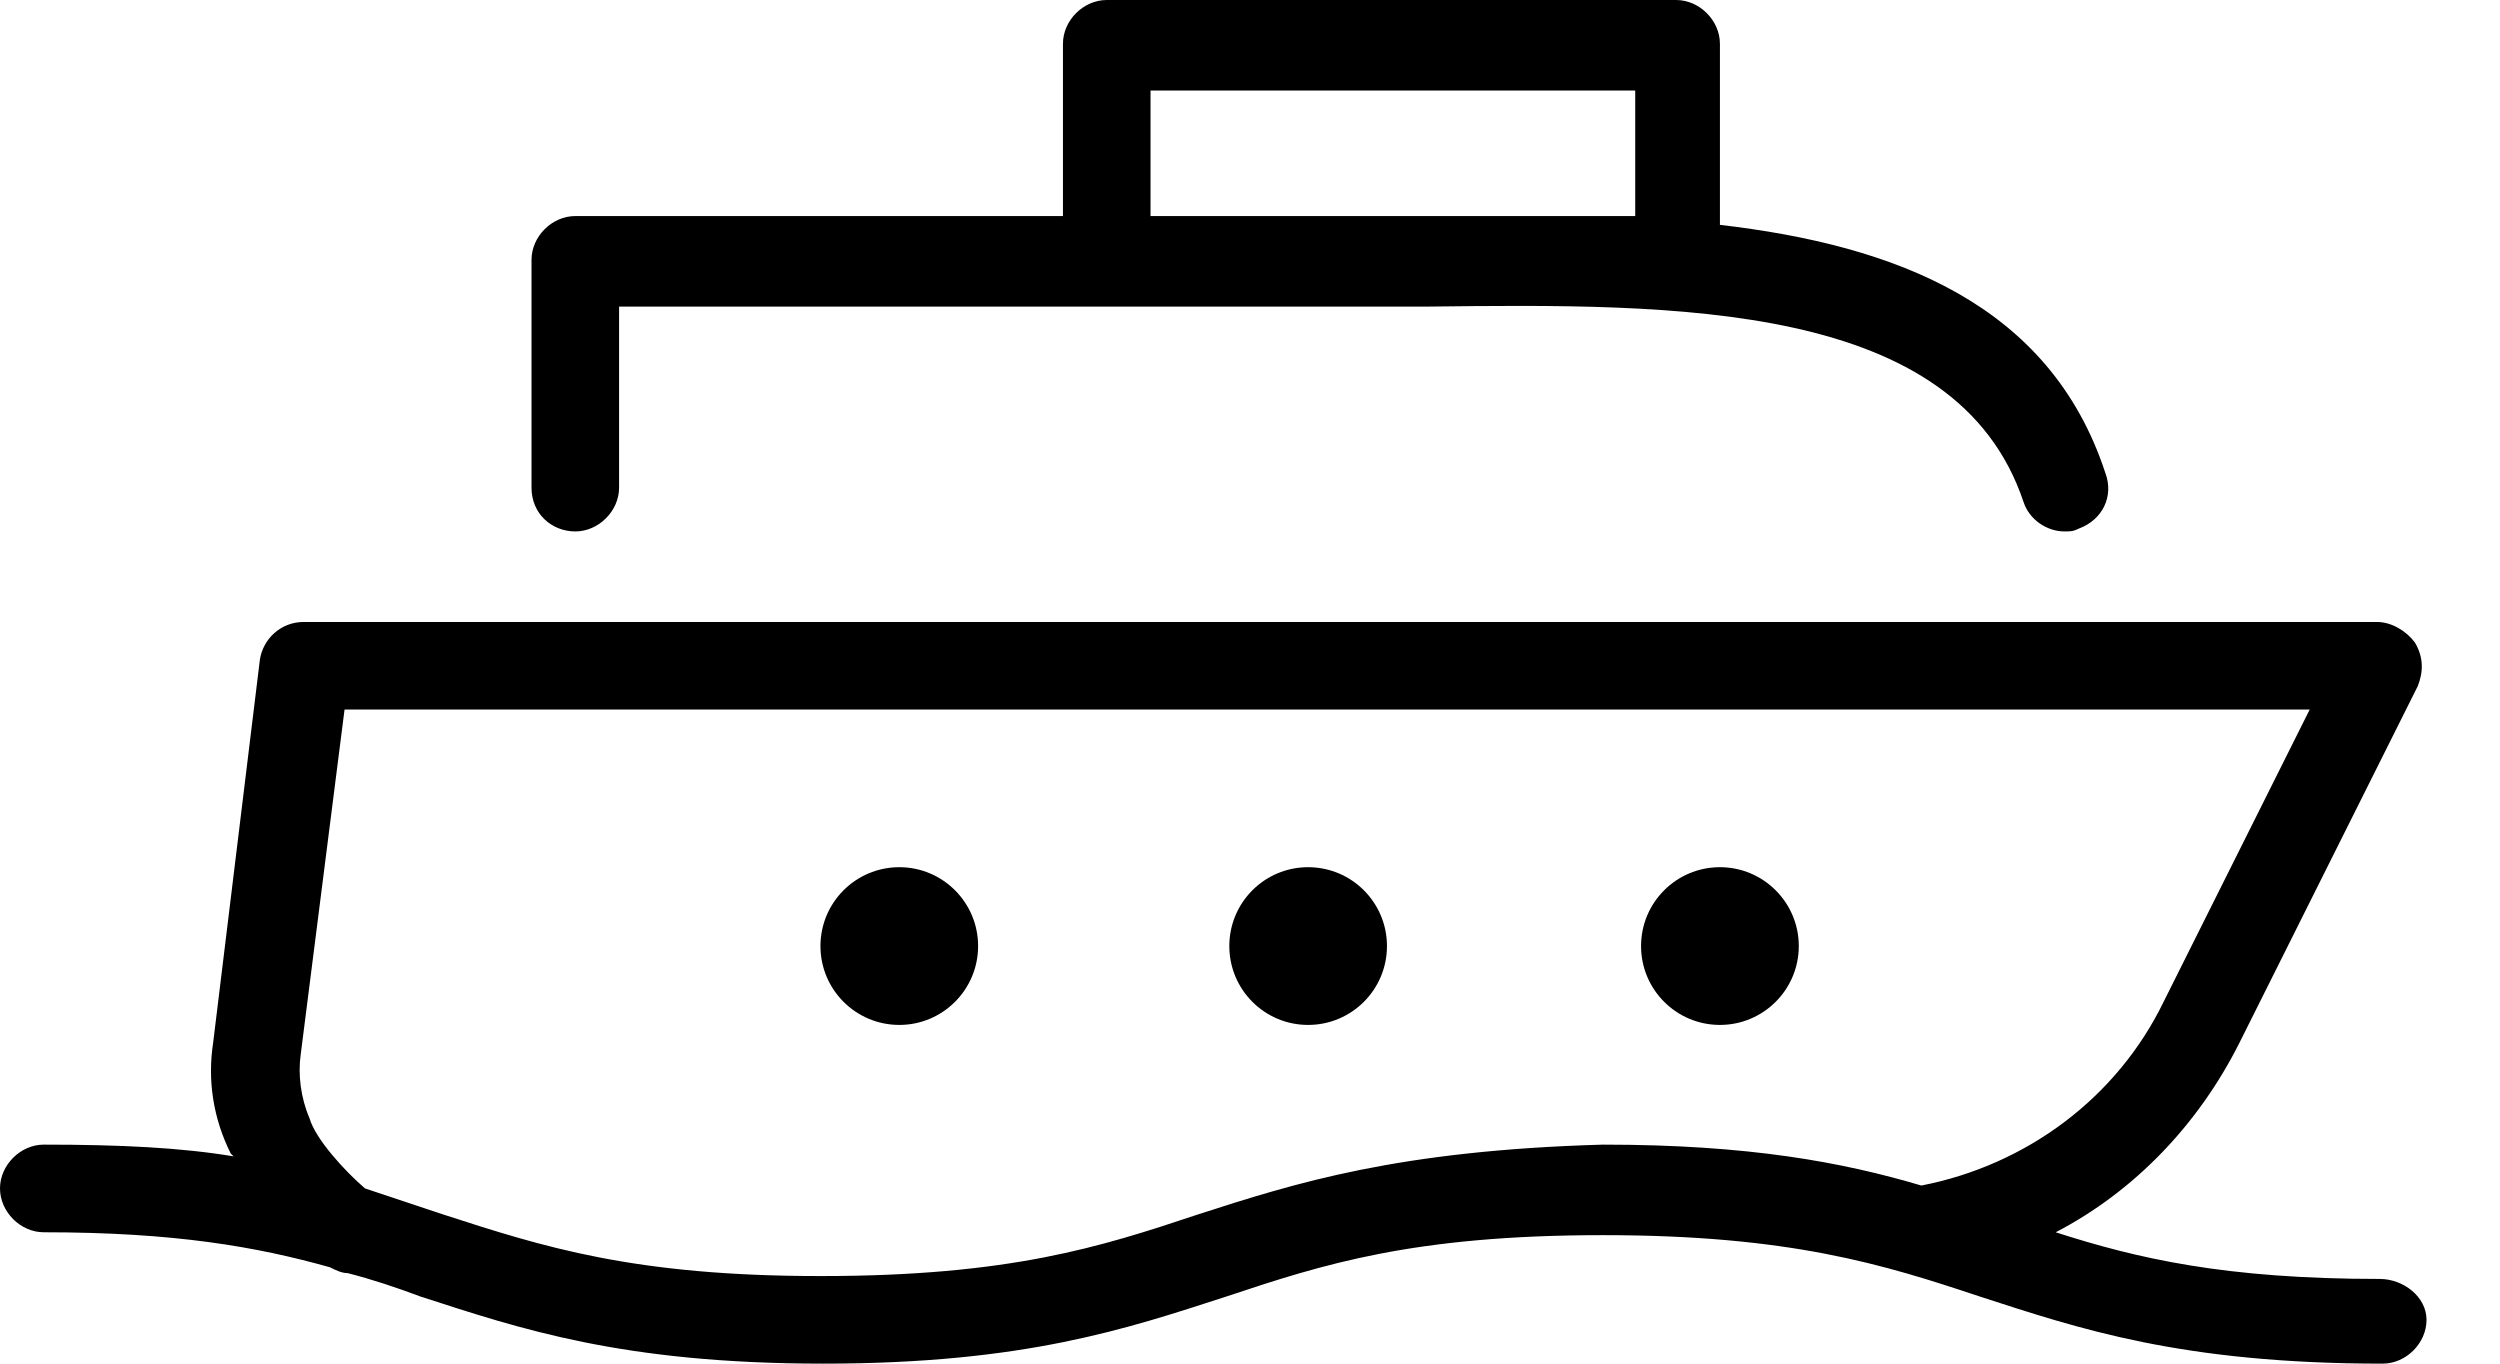 <svg width="33" height="18" viewBox="0 0 33 18" fill="none" xmlns="http://www.w3.org/2000/svg">
<path d="M7.594 7.015C7.902 7.015 8.172 6.745 8.172 6.437V4.047H17.808C18.155 4.047 18.502 4.047 18.849 4.047C22.125 4.009 25.825 3.97 26.712 6.63C26.789 6.861 27.02 7.015 27.251 7.015C27.328 7.015 27.367 7.015 27.444 6.976C27.752 6.861 27.906 6.552 27.791 6.244C27.058 4.009 25.015 3.238 22.703 2.968V0.578C22.703 0.27 22.433 0 22.125 0H14.609C14.3 0 14.031 0.27 14.031 0.578V2.852H7.594C7.285 2.852 7.016 3.122 7.016 3.43V6.437C7.016 6.784 7.285 7.015 7.594 7.015ZM15.187 1.195H21.585V2.852H15.187V1.195Z" fill="black"/>
<path d="M31.413 16.882C29.37 16.882 28.214 16.613 27.135 16.266C28.175 15.726 29.023 14.839 29.563 13.76L31.914 9.058C31.991 8.865 31.991 8.672 31.876 8.48C31.76 8.326 31.567 8.21 31.375 8.21H4.009C3.7 8.21 3.469 8.441 3.43 8.711L2.814 13.76C2.737 14.261 2.814 14.762 3.045 15.225L3.083 15.264C2.39 15.148 1.58 15.109 0.578 15.109C0.27 15.109 0 15.379 0 15.687C0 15.996 0.27 16.266 0.578 16.266C2.313 16.266 3.392 16.458 4.355 16.728C4.433 16.767 4.51 16.805 4.587 16.805C4.895 16.882 5.242 16.998 5.55 17.114C6.861 17.538 8.21 18 10.869 18C13.529 18 14.878 17.538 16.188 17.114C17.46 16.69 18.655 16.304 21.16 16.304C23.627 16.304 24.861 16.69 26.133 17.114C27.443 17.538 28.792 18 31.452 18C31.76 18 32.03 17.73 32.03 17.422C32.03 17.114 31.721 16.882 31.413 16.882ZM15.803 16.034C14.531 16.458 13.336 16.844 10.831 16.844C8.364 16.844 7.169 16.458 5.859 16.034C5.512 15.919 5.165 15.803 4.818 15.687C4.548 15.456 4.163 15.032 4.086 14.762C3.97 14.493 3.931 14.184 3.97 13.914L4.548 9.366H30.488L28.561 13.221C27.944 14.493 26.749 15.379 25.362 15.649C24.321 15.341 23.088 15.109 21.16 15.109C18.462 15.186 17.113 15.61 15.803 16.034Z" fill="black"/>
<path d="M11.871 13.529C12.445 13.529 12.911 13.063 12.911 12.488C12.911 11.913 12.445 11.447 11.871 11.447C11.296 11.447 10.83 11.913 10.83 12.488C10.83 13.063 11.296 13.529 11.871 13.529Z" fill="black"/>
<path d="M17.267 13.529C17.842 13.529 18.308 13.063 18.308 12.488C18.308 11.913 17.842 11.447 17.267 11.447C16.692 11.447 16.227 11.913 16.227 12.488C16.227 13.063 16.692 13.529 17.267 13.529Z" fill="black"/>
<path d="M22.703 13.529C23.277 13.529 23.744 13.063 23.744 12.488C23.744 11.913 23.277 11.447 22.703 11.447C22.128 11.447 21.662 11.913 21.662 12.488C21.662 13.063 22.128 13.529 22.703 13.529Z" fill="black"/>
</svg>
